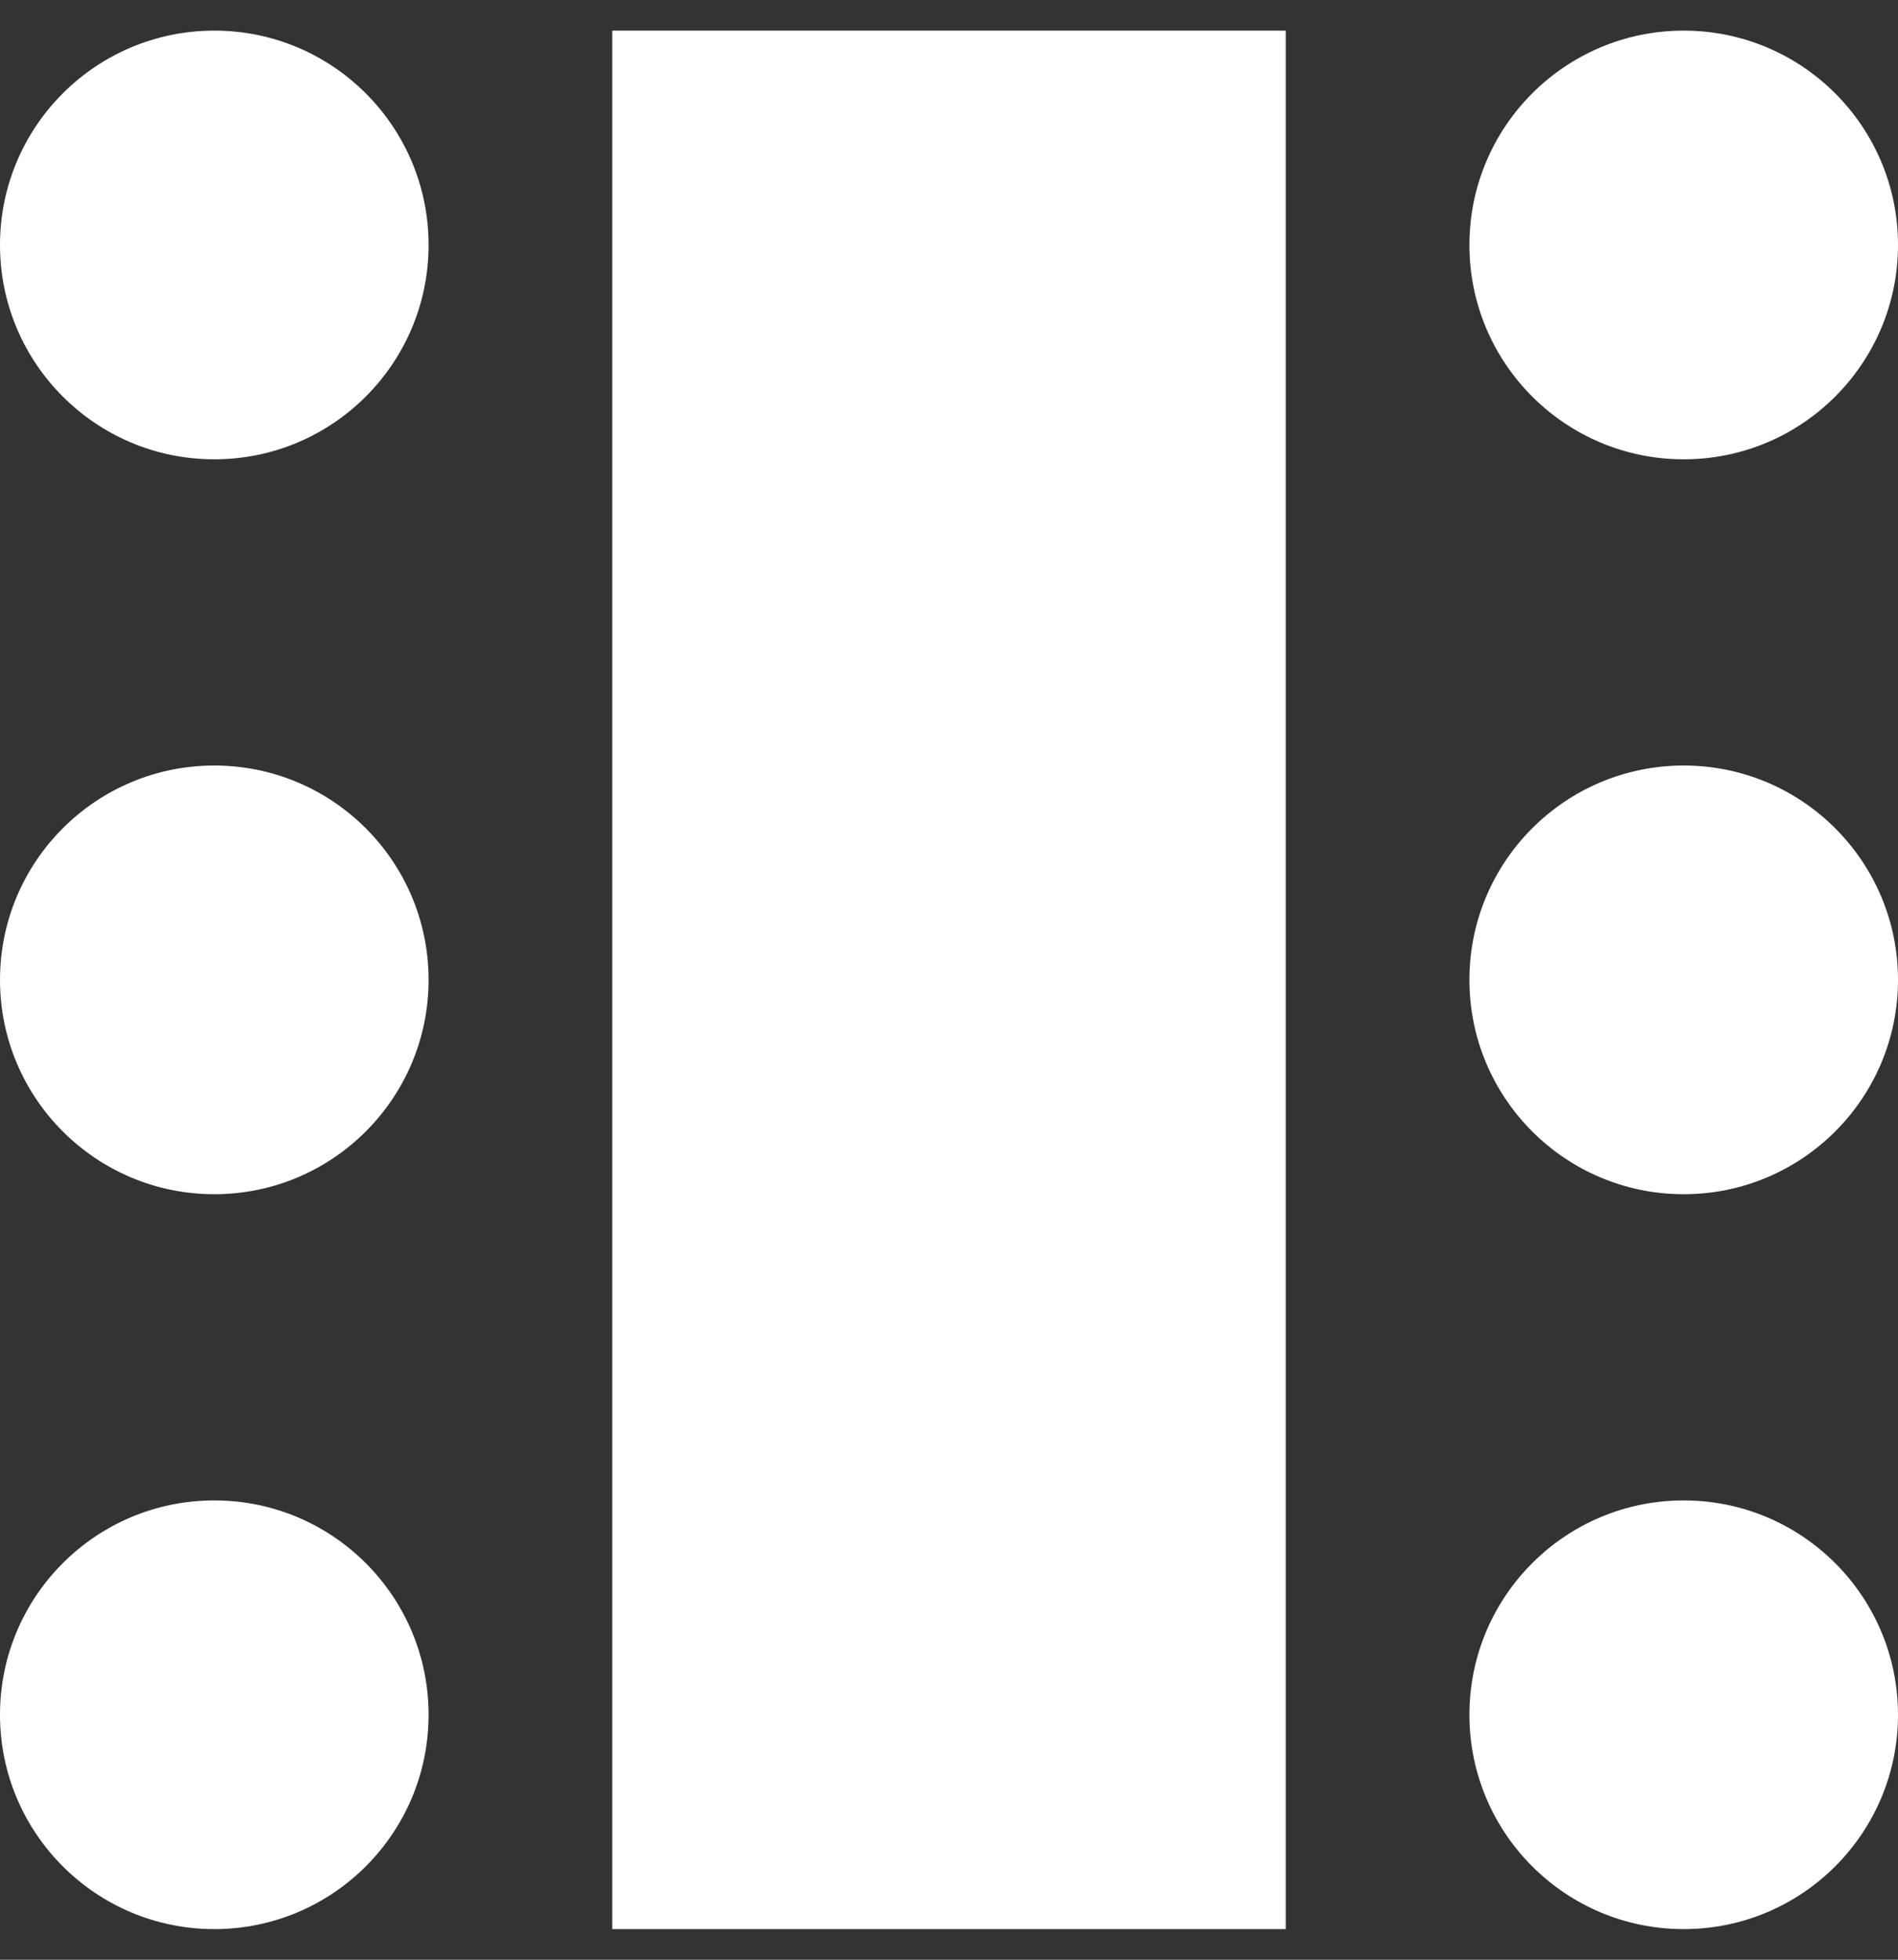 <?xml version="1.0" encoding="UTF-8"?>
<svg width="31px" height="32px" viewBox="0 0 31 32" version="1.1" xmlns="http://www.w3.org/2000/svg" xmlns:xlink="http://www.w3.org/1999/xlink">
    <rect x="0" y="0" width="31" height="32" fill="#333333" stroke="none"/>
    <!-- Generator: Sketch 51.3 (57544) - http://www.bohemiancoding.com/sketch -->
    <title>Group 6</title>
    <desc>Created with Sketch.</desc>
    <defs></defs>
    <g id="Hoteles-Sallés-Grup" stroke="none" stroke-width="1" fill="none" fill-rule="evenodd">
        <g id="Eventos---Empresas-Comfort" transform="translate(-446, -5057)" fill="#FFFFFF">
            <g id="Slider-salas-Copy" transform="translate(40, 4202)">
                <g id="Group-2" transform="translate(155, 490)">
                    <g id="salas/1-copy-3" transform="translate(251, 365.5)">
                        <g id="Group-6">
                            <g id="Group-2">
                                <circle id="Oval" cx="3.5" cy="3.5" r="3.5"></circle>
                                <circle id="Oval-Copy-3" cx="3.5" cy="15.5" r="3.5"></circle>
                                <circle id="Oval-Copy-6" cx="3.5" cy="27.5" r="3.5"></circle>
                                <circle id="Oval-Copy-2" cx="27.5" cy="3.5" r="3.5"></circle>
                                <circle id="Oval-Copy-5" cx="27.5" cy="15.5" r="3.5"></circle>
                                <circle id="Oval-Copy-8" cx="27.5" cy="27.5" r="3.5"></circle>
                            </g>
                            <rect id="Rectangle" x="10" y="0" width="11" height="31"></rect>
                        </g>
                    </g>
                </g>
            </g>
        </g>
    </g>
</svg>